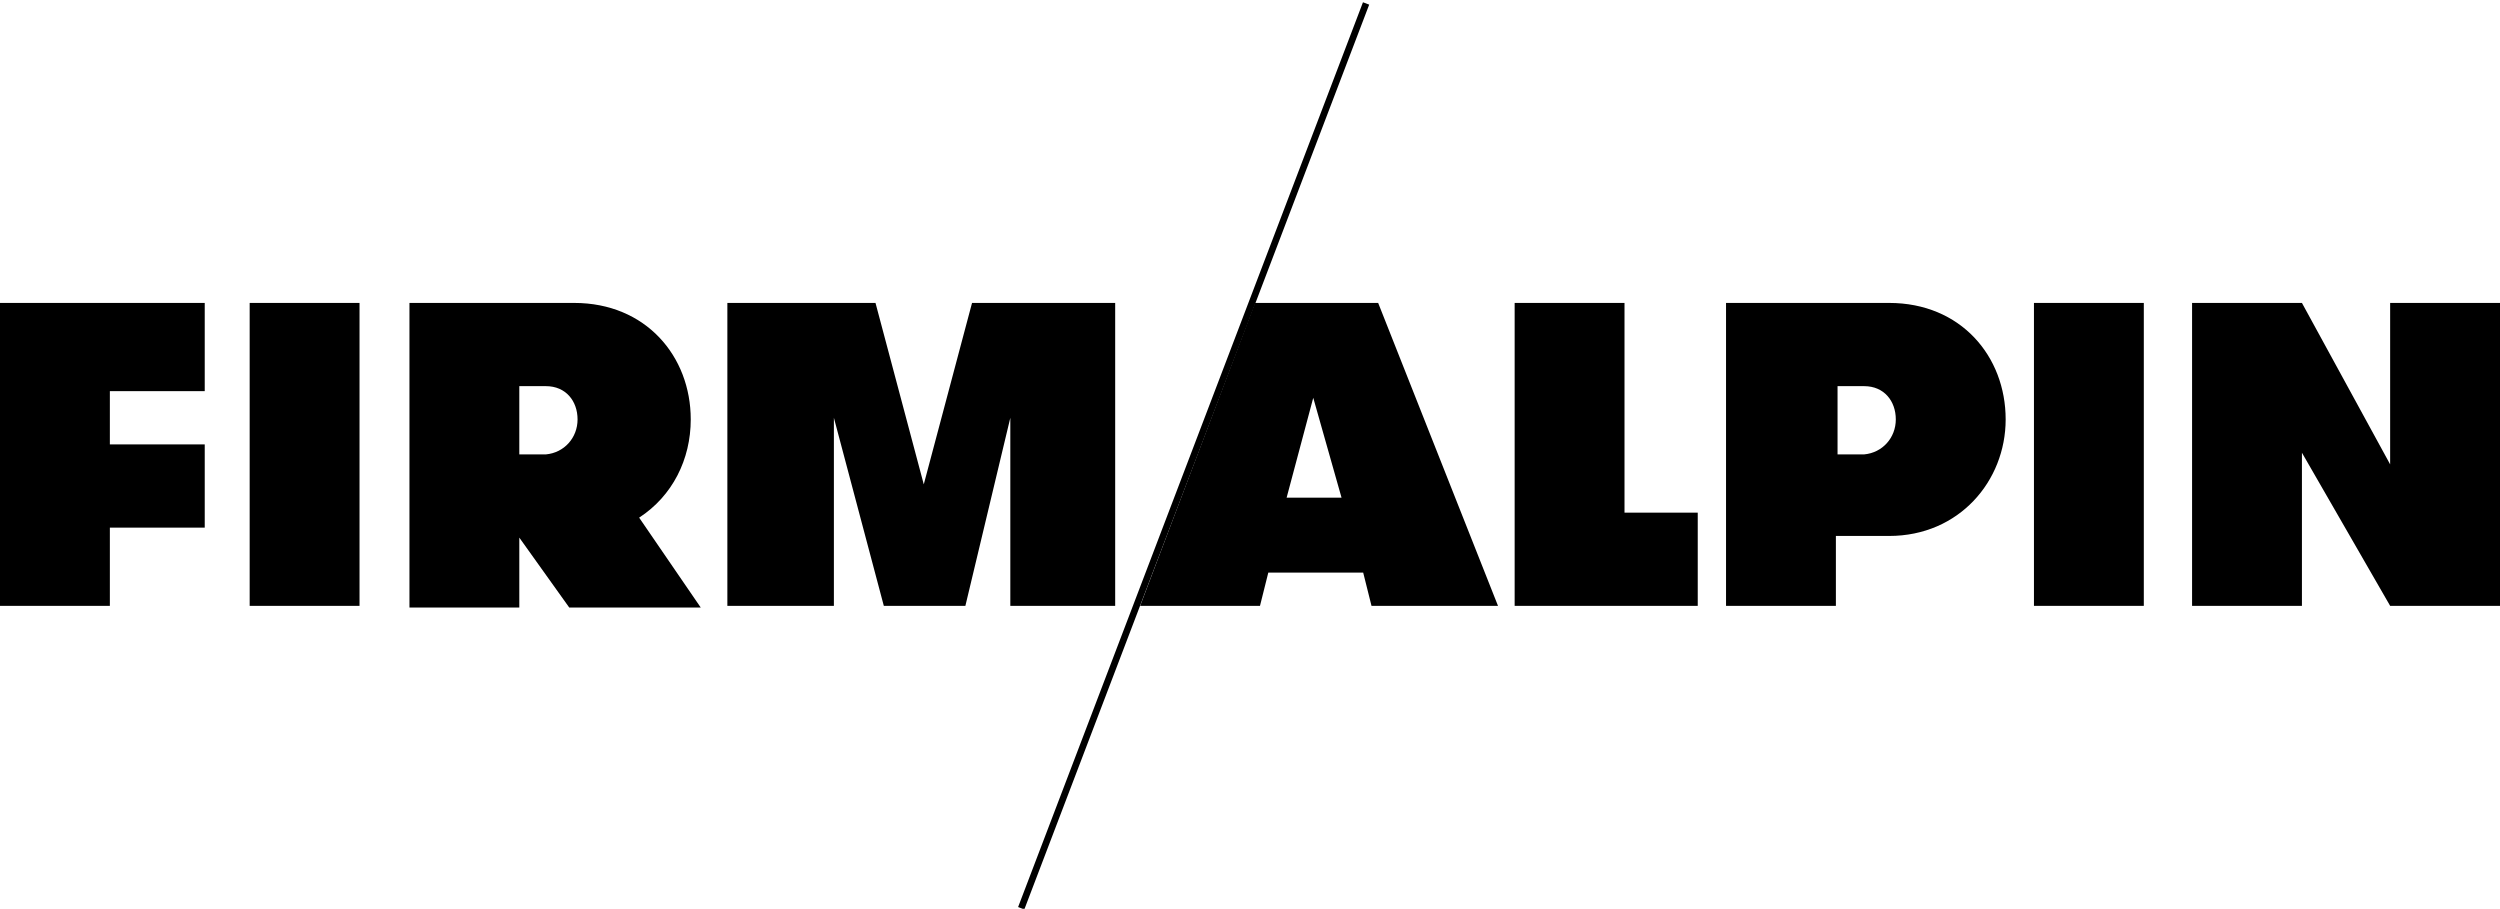 <?xml version="1.0" encoding="UTF-8"?>
<!-- Generator: Adobe Illustrator 24.3.0, SVG Export Plug-In . SVG Version: 6.00 Build 0)  -->
<svg xmlns="http://www.w3.org/2000/svg" xmlns:xlink="http://www.w3.org/1999/xlink" version="1.1" id="Ebene_1" x="0px" y="0px" viewBox="0 0 150.2 54.6" style="enable-background:new 0 0 150.2 54.6;" xml:space="preserve">
<g id="Schriftzug">
	<path d="M143.6,27.9v-9.7h6.6v18.2h-6.6l-5.3-9.2v9.2h-6.6V18.2h6.6L143.6,27.9z"></path>
	<path d="M122.2,18.2h6.6v18.2h-6.6V18.2z"></path>
	<path d="M103.7,18.2h9.8c4.3,0,7,3.2,7,7c0,3.7-2.8,7-7,7h-3.2v4.2h-6.6V18.2z M113.9,25.2c0-1.1-0.7-2-1.9-2h-1.6v4.1h1.6   C113.1,27.2,113.9,26.3,113.9,25.2z"></path>
	<path d="M102,30.8v5.6H91V18.2h6.6v12.6H102z"></path>
	<path d="M82.4,36.4l-0.5-2h-5.7l-0.5,2h-7.2l6.9-18.2h7.4l7.2,18.2H82.4z M78.9,23.9l-1.6,6h3.3L78.9,23.9z"></path>
	<path d="M67.1,36.4h-6.4V25.1L58,36.4h-4.9l-3-11.3v11.3h-6.4V18.2h8.9l2.9,10.9l2.9-10.9h8.6V36.4z"></path>
	<path d="M24.6,18.2h9.9c4.3,0,7,3.2,7,7c0,2.4-1.1,4.6-3.1,5.9l3.7,5.4h-7.9l-3-4.2v4.2h-6.6V18.2z M34.7,25.2c0-1.1-0.7-2-1.9-2   h-1.6v4.1h1.6C33.9,27.2,34.7,26.3,34.7,25.2z"></path>
	<path d="M15,18.2h6.6v18.2H15V18.2z"></path>
	<path d="M6.6,23.5v3.2h5.7v5H6.6v4.7H0V18.2h12.3v5.3H6.6z"></path>
</g>
<g id="Slash_Fläche">
	<rect x="42.6" y="27.1" transform="matrix(0.356 -0.934 0.934 0.356 20.691 84.636)" width="58.2" height="0.4"></rect>
</g>
</svg>
